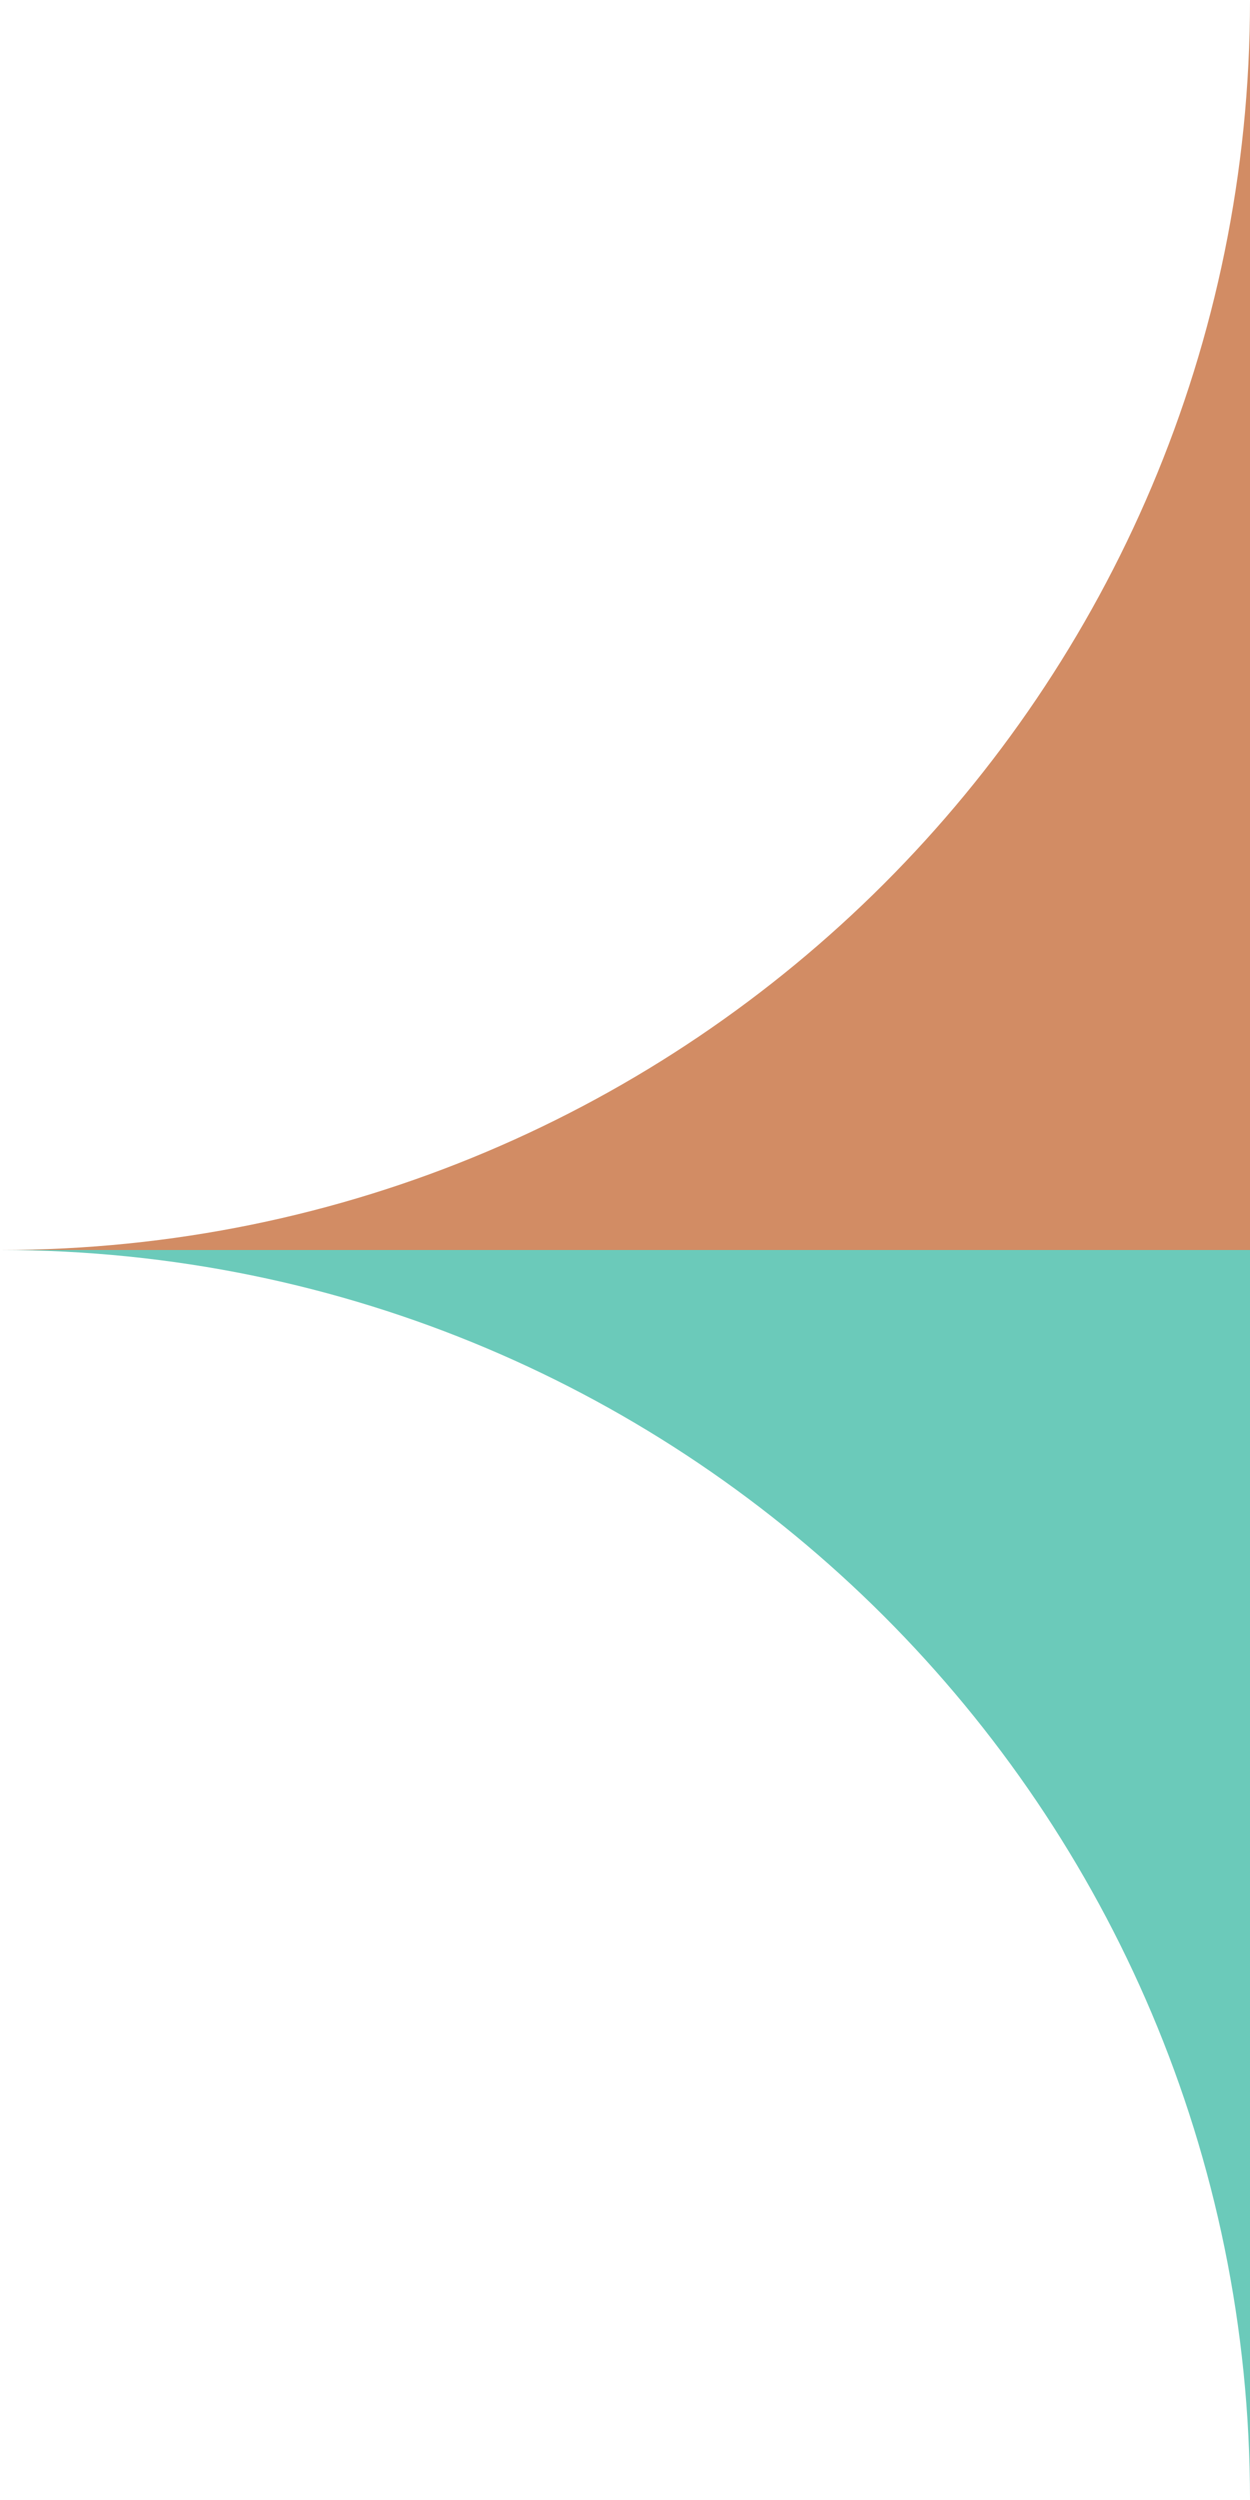 <?xml version="1.0" encoding="utf-8"?>
<!-- Generator: Adobe Illustrator 27.8.1, SVG Export Plug-In . SVG Version: 6.00 Build 0)  -->
<svg version="1.1" id="Calque_1" xmlns="http://www.w3.org/2000/svg" xmlns:xlink="http://www.w3.org/1999/xlink" x="0px" y="0px"
	 viewBox="0 0 311.6 623.2" style="enable-background:new 0 0 311.6 623.2;" xml:space="preserve">
<style type="text/css">
	.st0{fill:#D28C64;}
	.st1{fill:#6BCABA;}
</style>
<g>
	<path id="Tracé_11" class="st0" d="M0,311.6h311.6V0l0,0C311.6,172.09,172.09,311.6,0,311.6z"/>
	<path id="Tracé_12_00000067222004072842066400000004030524852816572055_" class="st1" d="M311.6,623.2L311.6,623.2V311.6H0
		C172.09,311.6,311.6,451.11,311.6,623.2z"/>
</g>
</svg>
